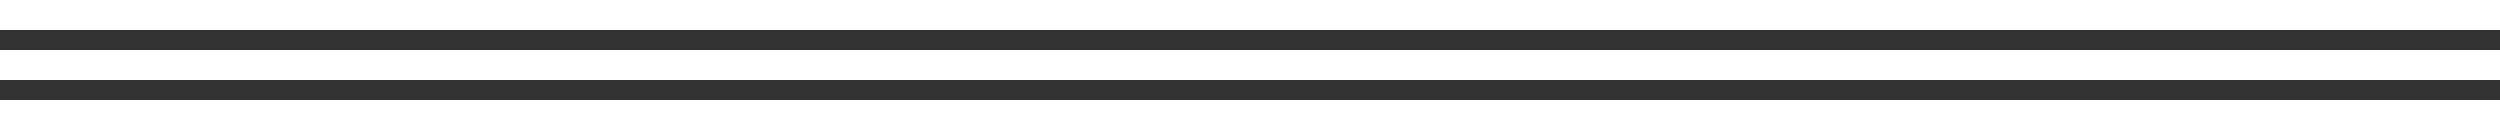 <svg id="deco__menu01.svg" xmlns="http://www.w3.org/2000/svg" width="500" height="26" viewBox="0 0 500 26">
  <rect x="0" y="0" width="500" height="26" fill="#333333" stroke="none"/>
  <defs>
    <style>
      .cls-1 {
        fill: #fff;
      }
    </style>
  </defs>
  <rect id="長方形_2278" data-name="長方形 2278" class="cls-1" y="20" width="500" height="6"/>
  <rect id="長方形_2278-2" data-name="長方形 2278" class="cls-1" y="10" width="500" height="6"/>
  <rect id="長方形_2278-3" data-name="長方形 2278" class="cls-1" width="500" height="6"/>
</svg>
